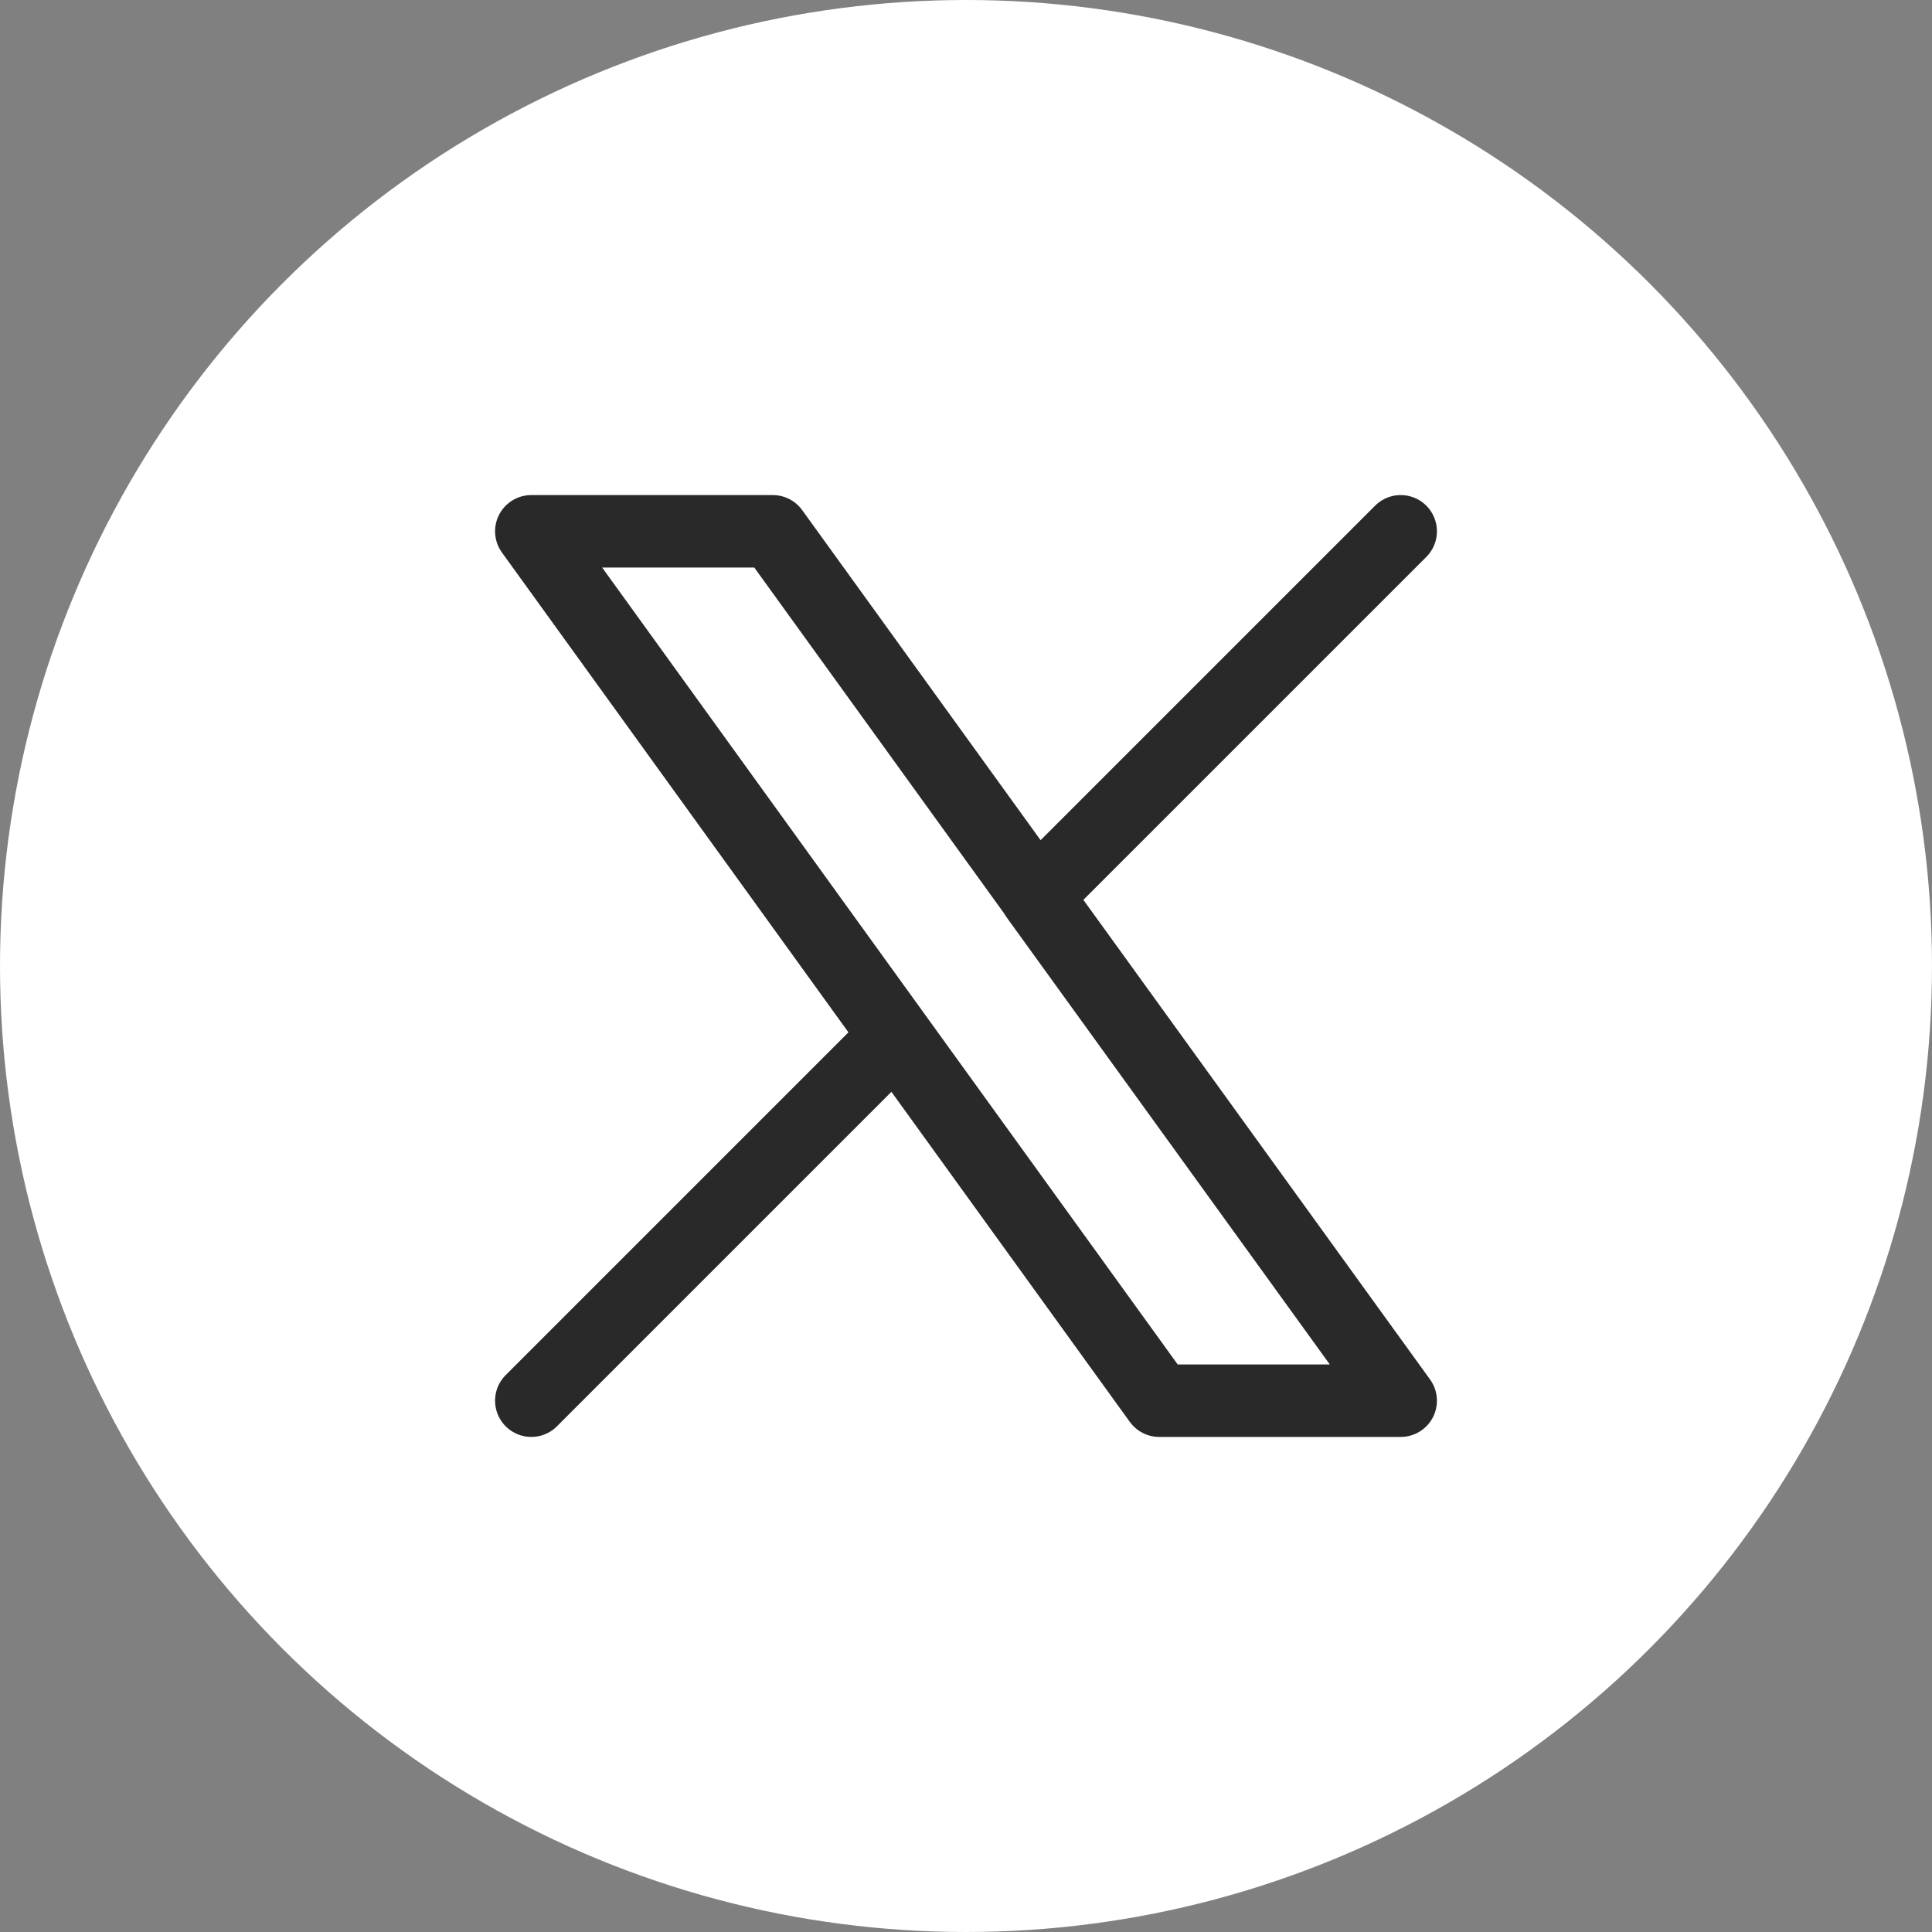<svg xmlns="http://www.w3.org/2000/svg" width="40" height="40" viewBox="0 0 40 40">
  <rect x="0" y="0" width="40" height="40" fill="#808080" stroke="none"/>
  <g id="x" transform="translate(-631 -3382)">
    <circle id="Ellipse_293" data-name="Ellipse 293" cx="20" cy="20" r="20" transform="translate(631 3382)" fill="#fff"/>
    <path id="x-2" data-name="x" d="M3,21l7.548-7.548M21,3l-7.548,7.548m0,0L8,3H3l7.548,10.452m2.9-2.9L21,21H16l-5.452-7.548" transform="translate(639 3390)" fill="none" stroke="#292929" stroke-linecap="round" stroke-linejoin="round" stroke-width="1.5"/>
  </g>
</svg>
